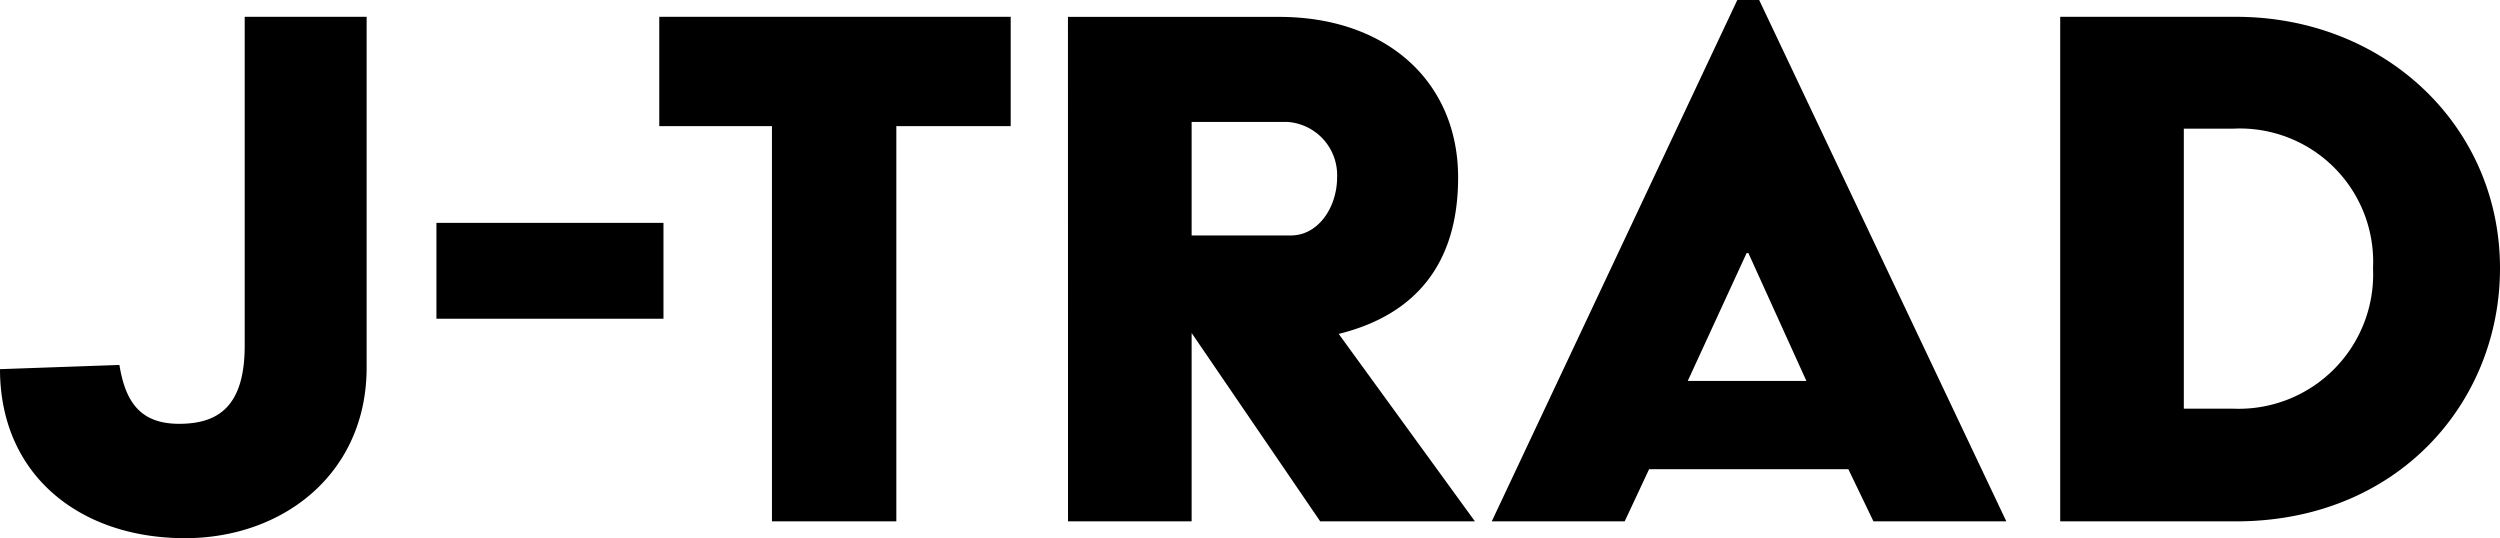<svg xmlns="http://www.w3.org/2000/svg" width="142.704" height="30.72" viewBox="0 0 142.704 30.72">
  <path id="パス_8964" data-name="パス 8964" d="M.96-8.688C.96-2.64,5.52.96,11.52.96c5.616,0,10.368-3.7,10.368-9.744V-28.8h-6.96v18.768c0,3.5-1.536,4.464-3.744,4.464-2.256,0-3.072-1.3-3.408-3.36Zm24.912-2.88h12.96V-17.04H25.872ZM45.024,0h7.1V-22.56h6.528V-28.8H38.592v6.24h6.432Zm16.9,0h7.056V-10.752L76.32,0h8.832L77.376-10.7c4.272-1.056,6.816-3.888,6.816-8.928,0-5.424-4.032-9.168-10.224-9.168H61.92Zm7.056-16.32V-22.8h5.472a3.045,3.045,0,0,1,2.832,3.168c0,1.68-1.056,3.312-2.64,3.312ZM86.112,0H93.7l1.392-2.976h11.376L107.9,0h7.584L101.376-29.76h-1.248ZM97.3-8.016l3.36-7.3h.1l3.312,7.3ZM118.56,0h10.032c9.216,0,15.072-6.768,15.072-14.448,0-8.112-6.576-14.352-15.072-14.352H118.56Zm7.056-6.432V-22.416h2.832a7.608,7.608,0,0,1,7.968,7.968,7.674,7.674,0,0,1-7.968,8.016Z" transform="translate(-0.96 29.76)"/>
</svg>
